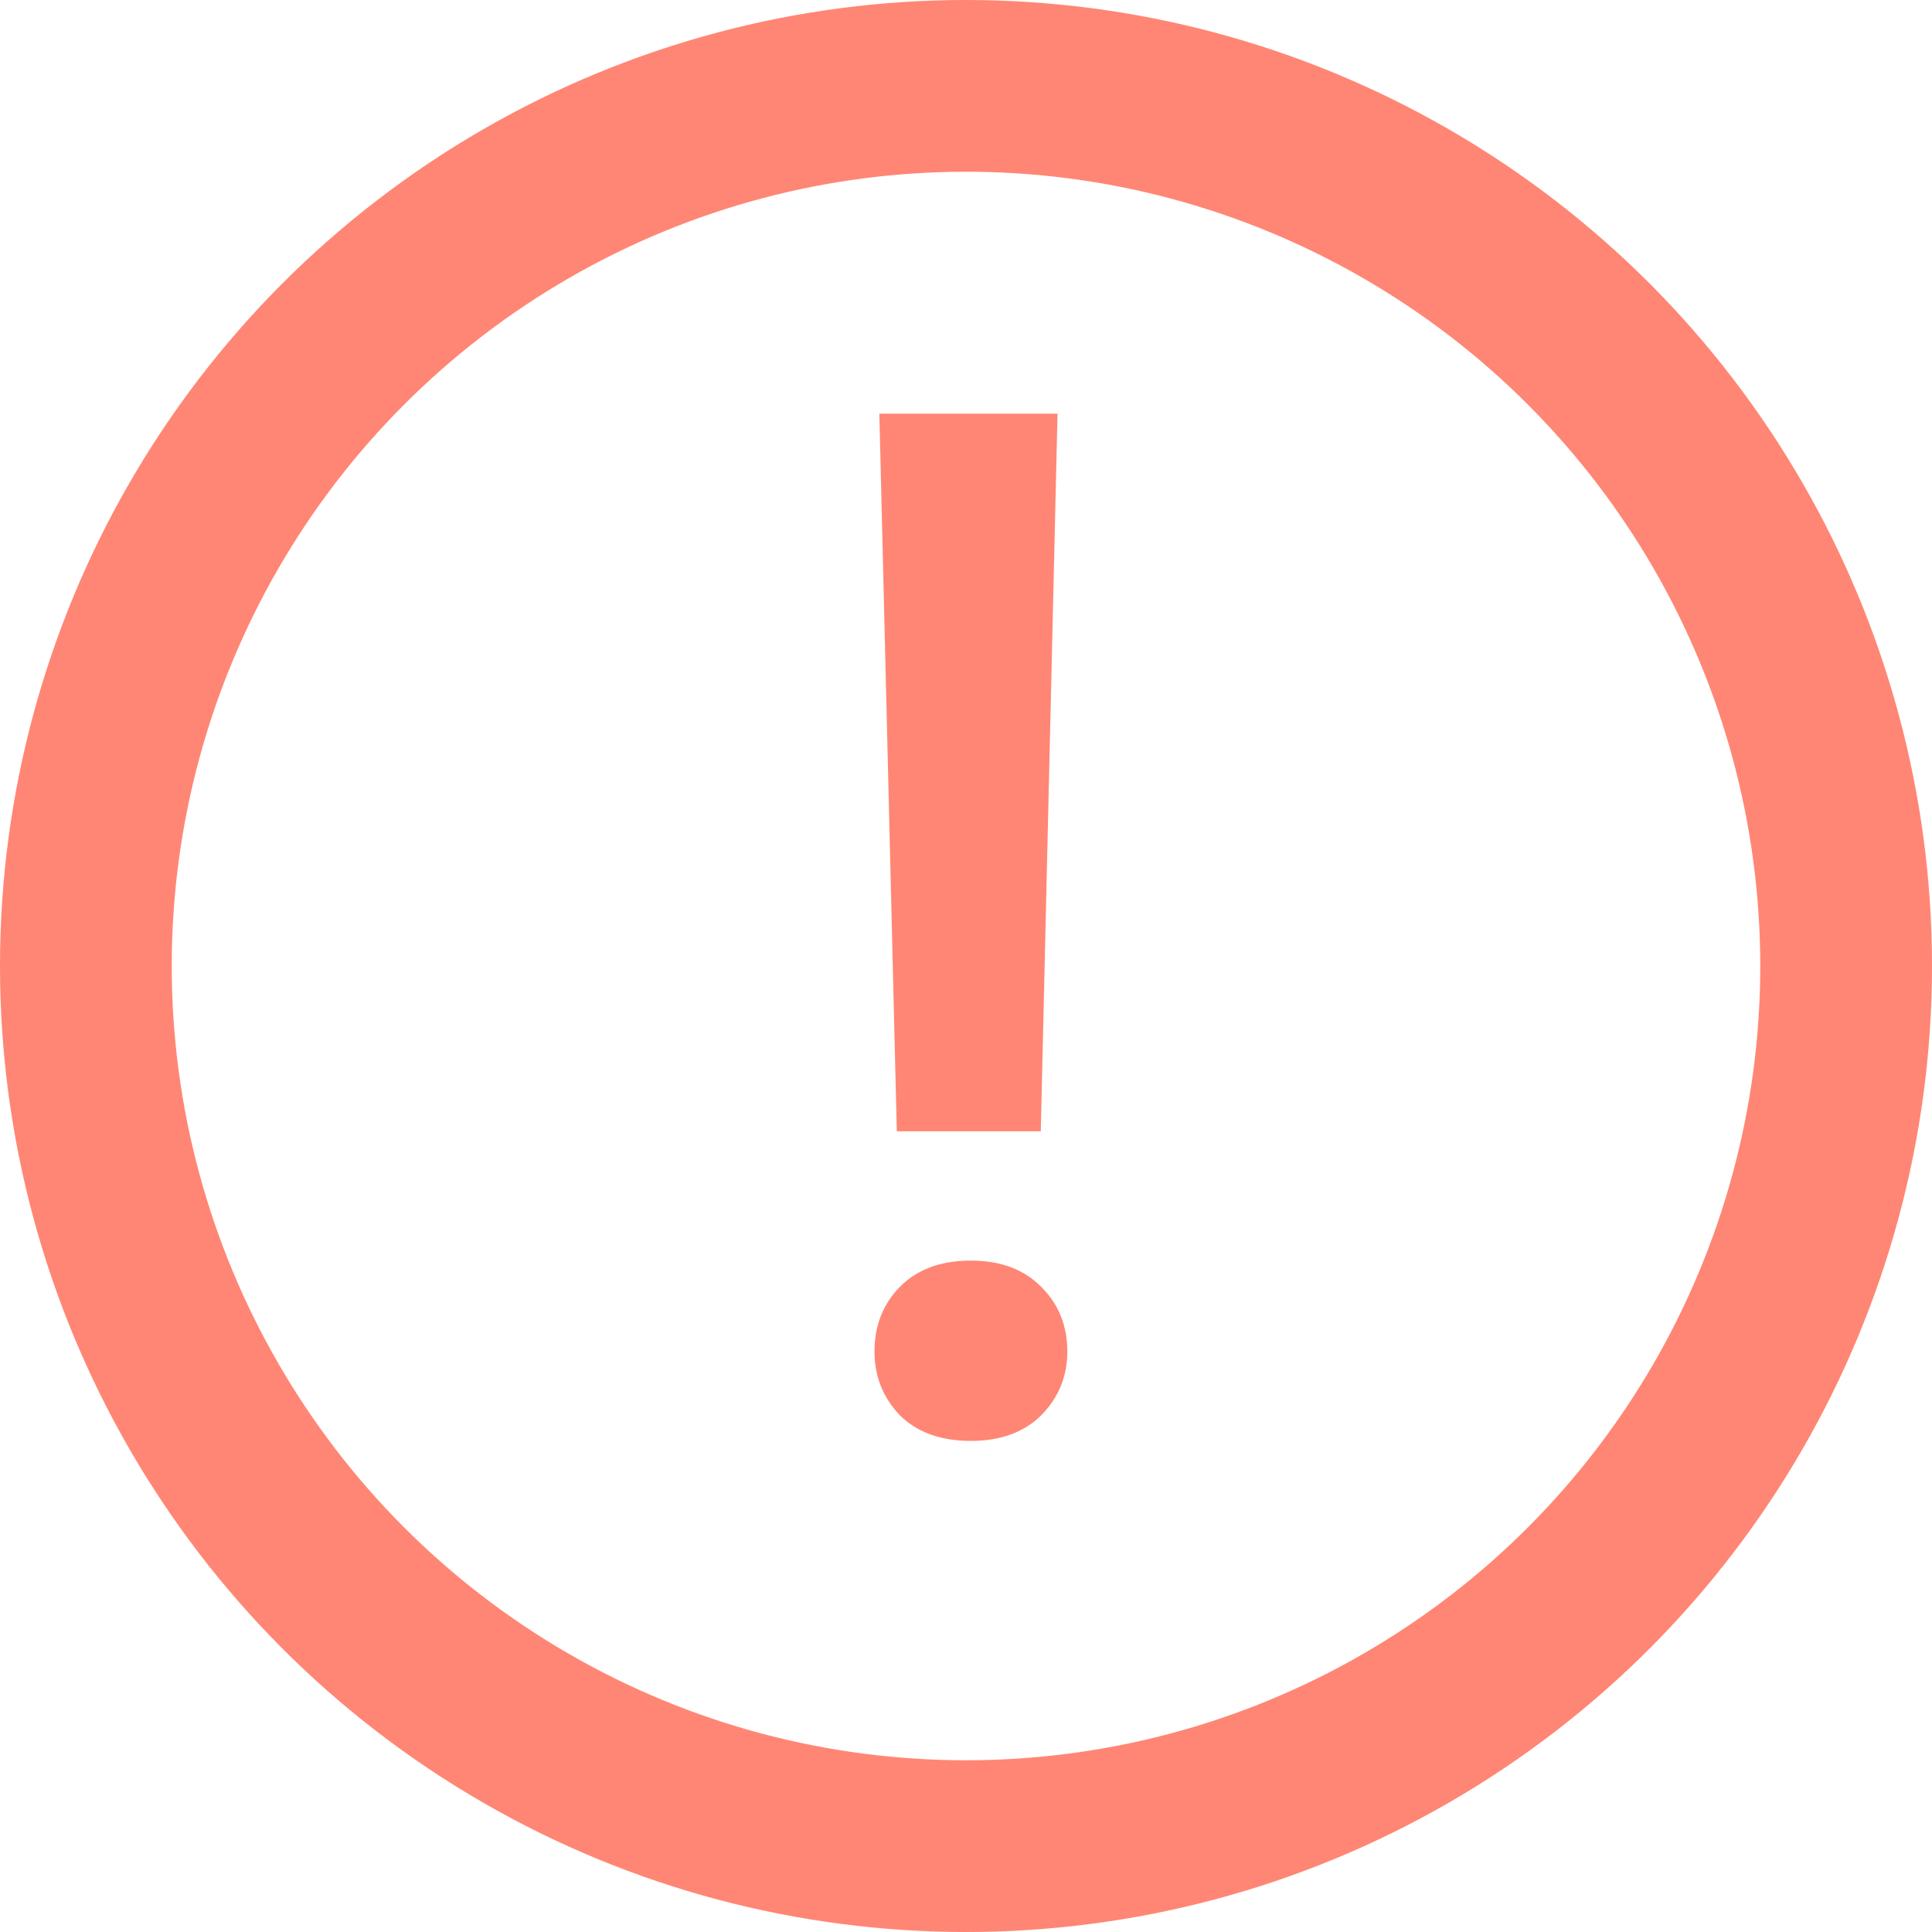 <?xml version="1.0" encoding="UTF-8"?> <svg xmlns="http://www.w3.org/2000/svg" width="27" height="27" viewBox="0 0 27 27" fill="none"> <circle cx="13.5" cy="13.5" r="12.3" stroke="#FF8674" stroke-width="2.4"></circle> <path d="M14.779 5.781L14.545 15.81H12.533L12.289 5.781H14.779ZM12.221 18.887C12.221 18.529 12.338 18.229 12.572 17.988C12.813 17.741 13.145 17.617 13.568 17.617C13.985 17.617 14.314 17.741 14.555 17.988C14.796 18.229 14.916 18.529 14.916 18.887C14.916 19.232 14.796 19.528 14.555 19.775C14.314 20.016 13.985 20.137 13.568 20.137C13.145 20.137 12.813 20.016 12.572 19.775C12.338 19.528 12.221 19.232 12.221 18.887Z" fill="#FF8674"></path> </svg> 